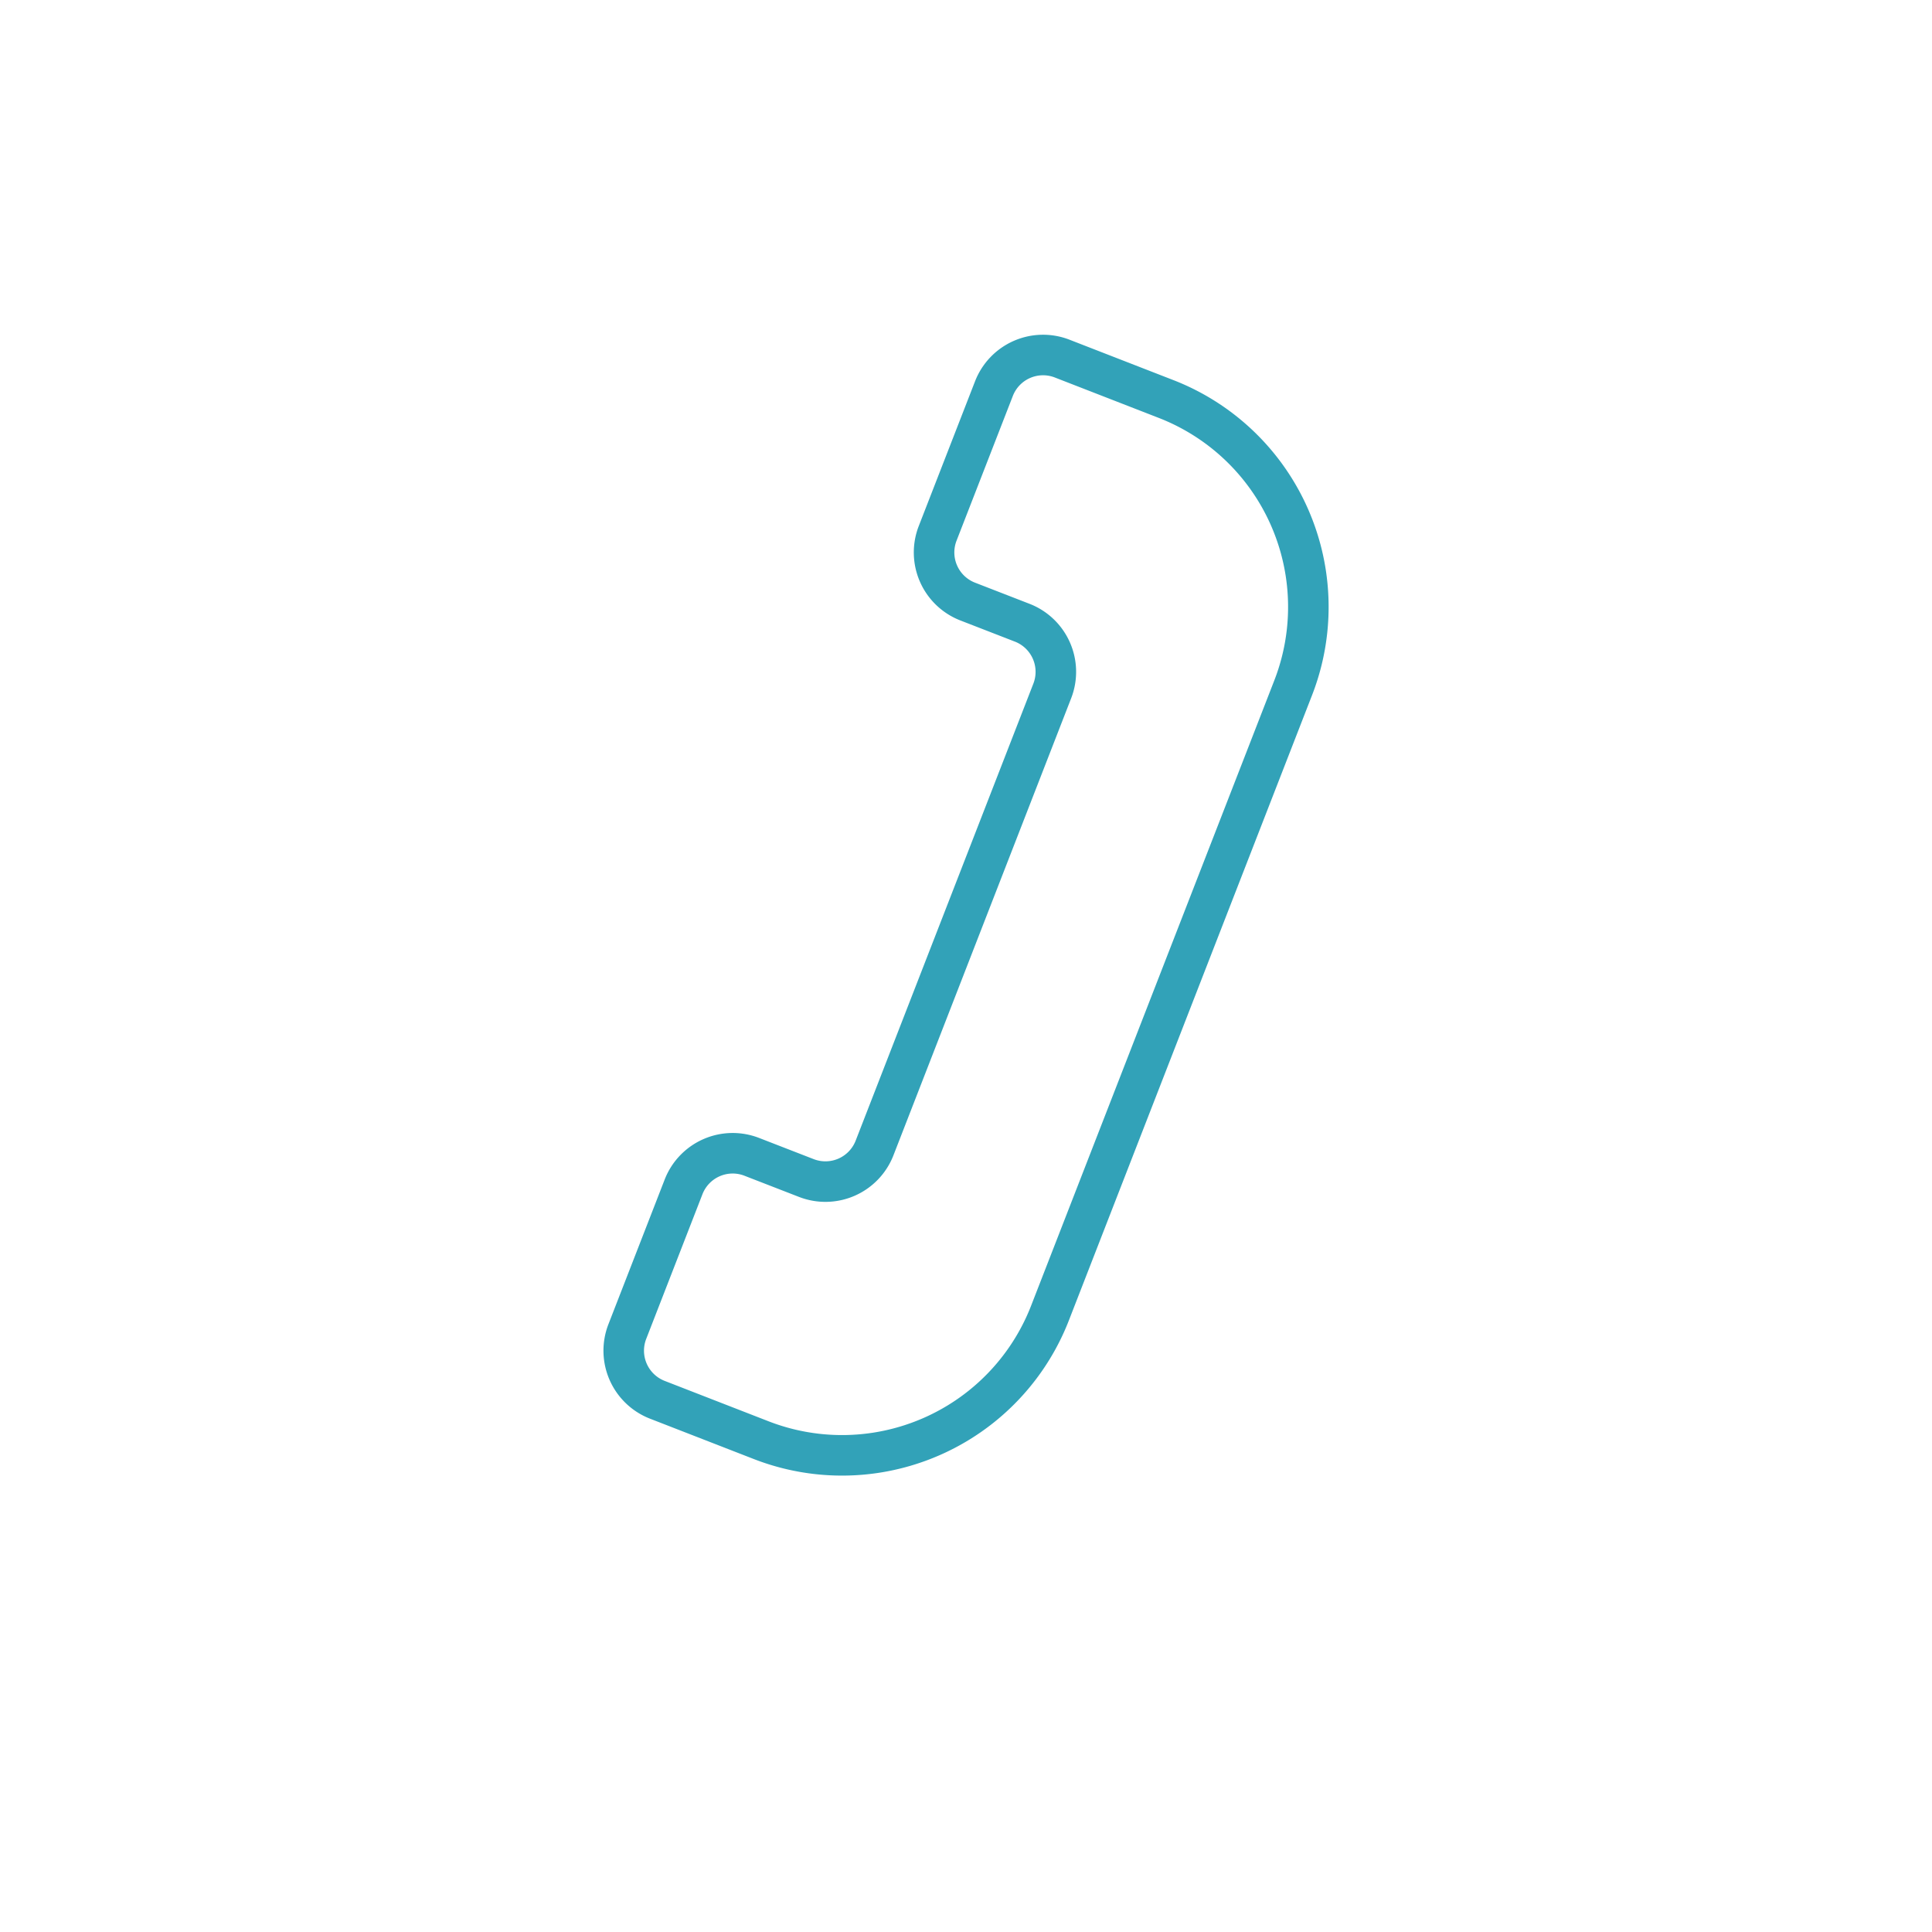 <svg xmlns="http://www.w3.org/2000/svg" width="95.328" height="95.328"><defs><filter id="a" x="0" y="0" width="95.328" height="95.328" filterUnits="userSpaceOnUse"><feOffset dy="3"/><feGaussianBlur stdDeviation="3" result="blur"/><feFlood flood-opacity=".161"/><feComposite operator="in" in2="blur"/><feComposite in="SourceGraphic"/></filter></defs><g data-name="Group 15831"><g transform="translate(-.002 -.004)" filter="url(#a)" data-name="Group 15248"><circle data-name="Ellipse 8658" cx="38.664" cy="38.664" r="38.664" transform="translate(9 6)" fill="#fff"/></g><path data-name="Path 15491" d="M49.044 19.172l-2.78 7.148a2.6 2.6 0 001.479 3.36l2.7 1.048a2.6 2.6 0 011.479 3.36l-8.772 22.56a2.6 2.6 0 01-3.36 1.479l-2.7-1.048a2.6 2.6 0 00-3.36 1.479l-2.779 7.148a2.6 2.6 0 001.479 3.36l5.128 1.994a11.008 11.008 0 0014.25-6.271l12-30.852a11.008 11.008 0 00-6.271-14.249l-5.13-1.995a2.6 2.6 0 00-3.363 1.479z" fill="none" stroke="#32a2b8" stroke-linecap="round" stroke-linejoin="round" stroke-width="2"/></g></svg>